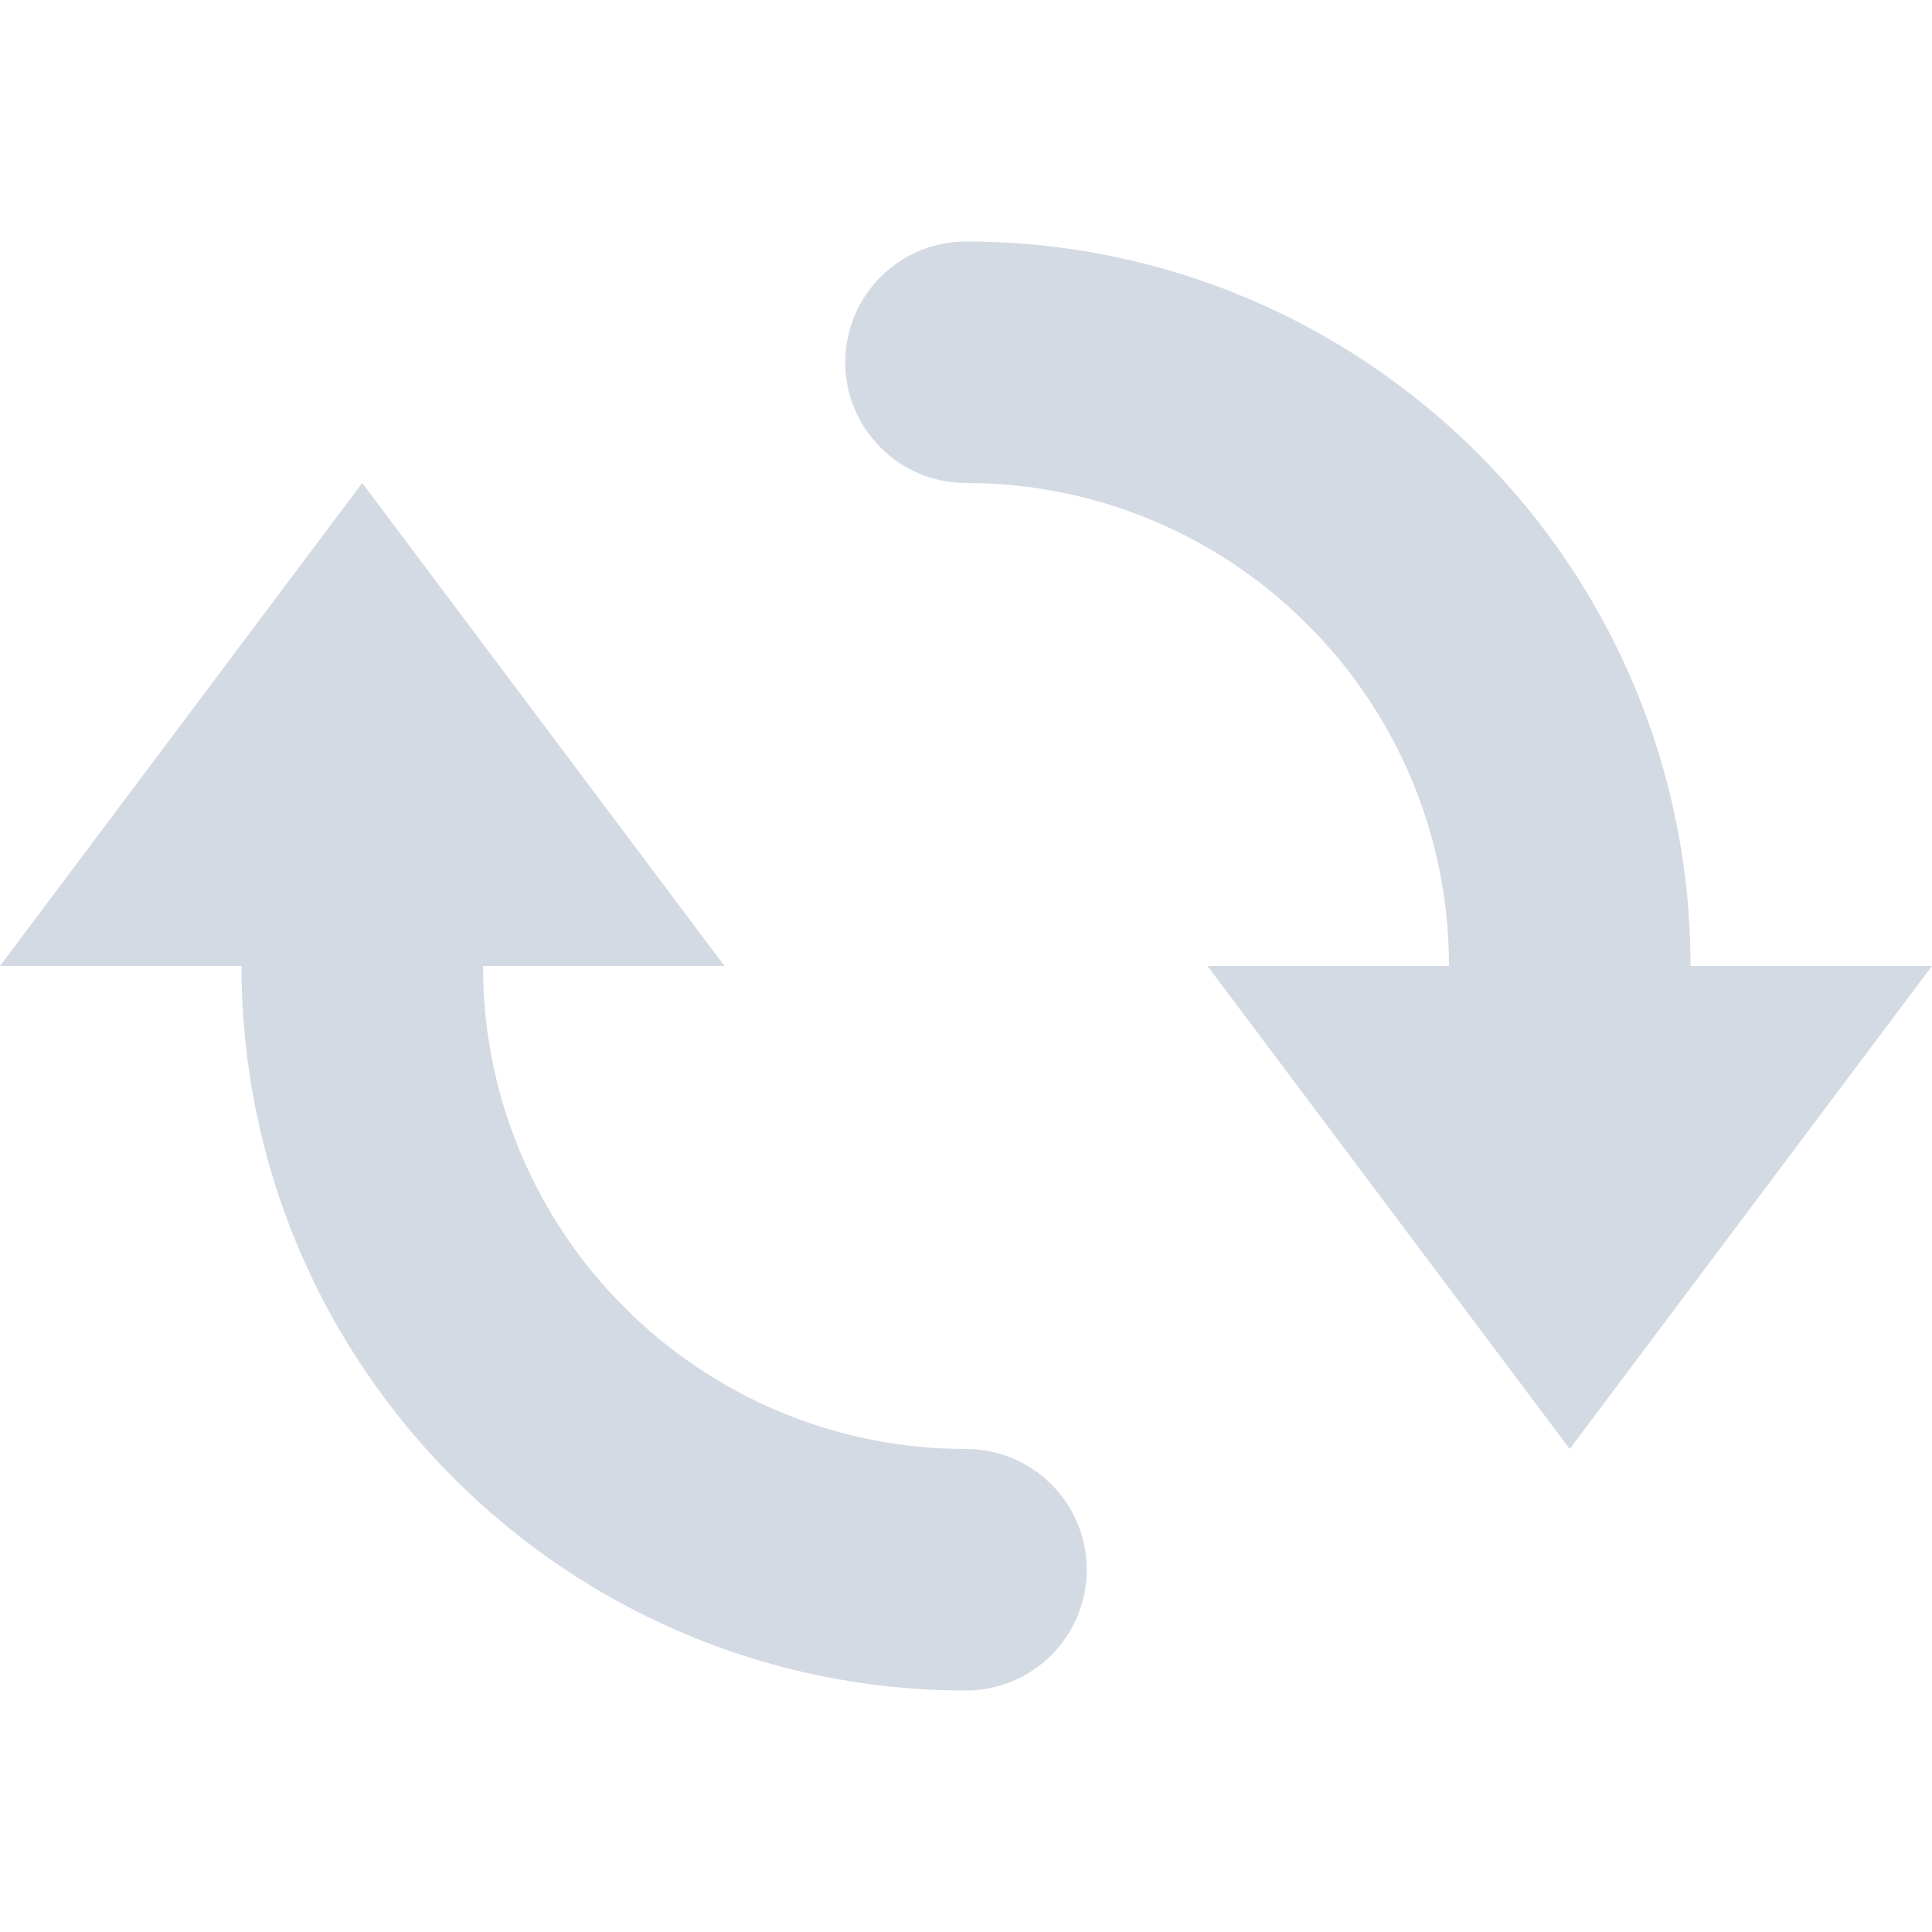 <svg xmlns="http://www.w3.org/2000/svg" width="12pt" height="12pt" version="1.1" viewBox="0 0 12 12">
 <g>
  <path style="fill:rgb(82.745%,85.49%,89.02%)" d="M 6 1.5 C 5.586 1.5 5.25 1.836 5.25 2.25 C 5.25 2.664 5.586 3 6 3 C 7.656 3 9 4.344 9 6 L 7.5 6 L 9.75 9 L 12 6 L 10.5 6 C 10.5 3.516 8.484 1.5 6 1.5 Z M 2.25 3 L 0 6 L 1.5 6 C 1.5 8.484 3.516 10.5 6 10.5 C 6.414 10.5 6.75 10.164 6.75 9.75 C 6.75 9.336 6.414 9 6 9 C 4.344 9 3 7.656 3 6 L 4.5 6 Z M 2.25 3"/>
 </g>
</svg>
